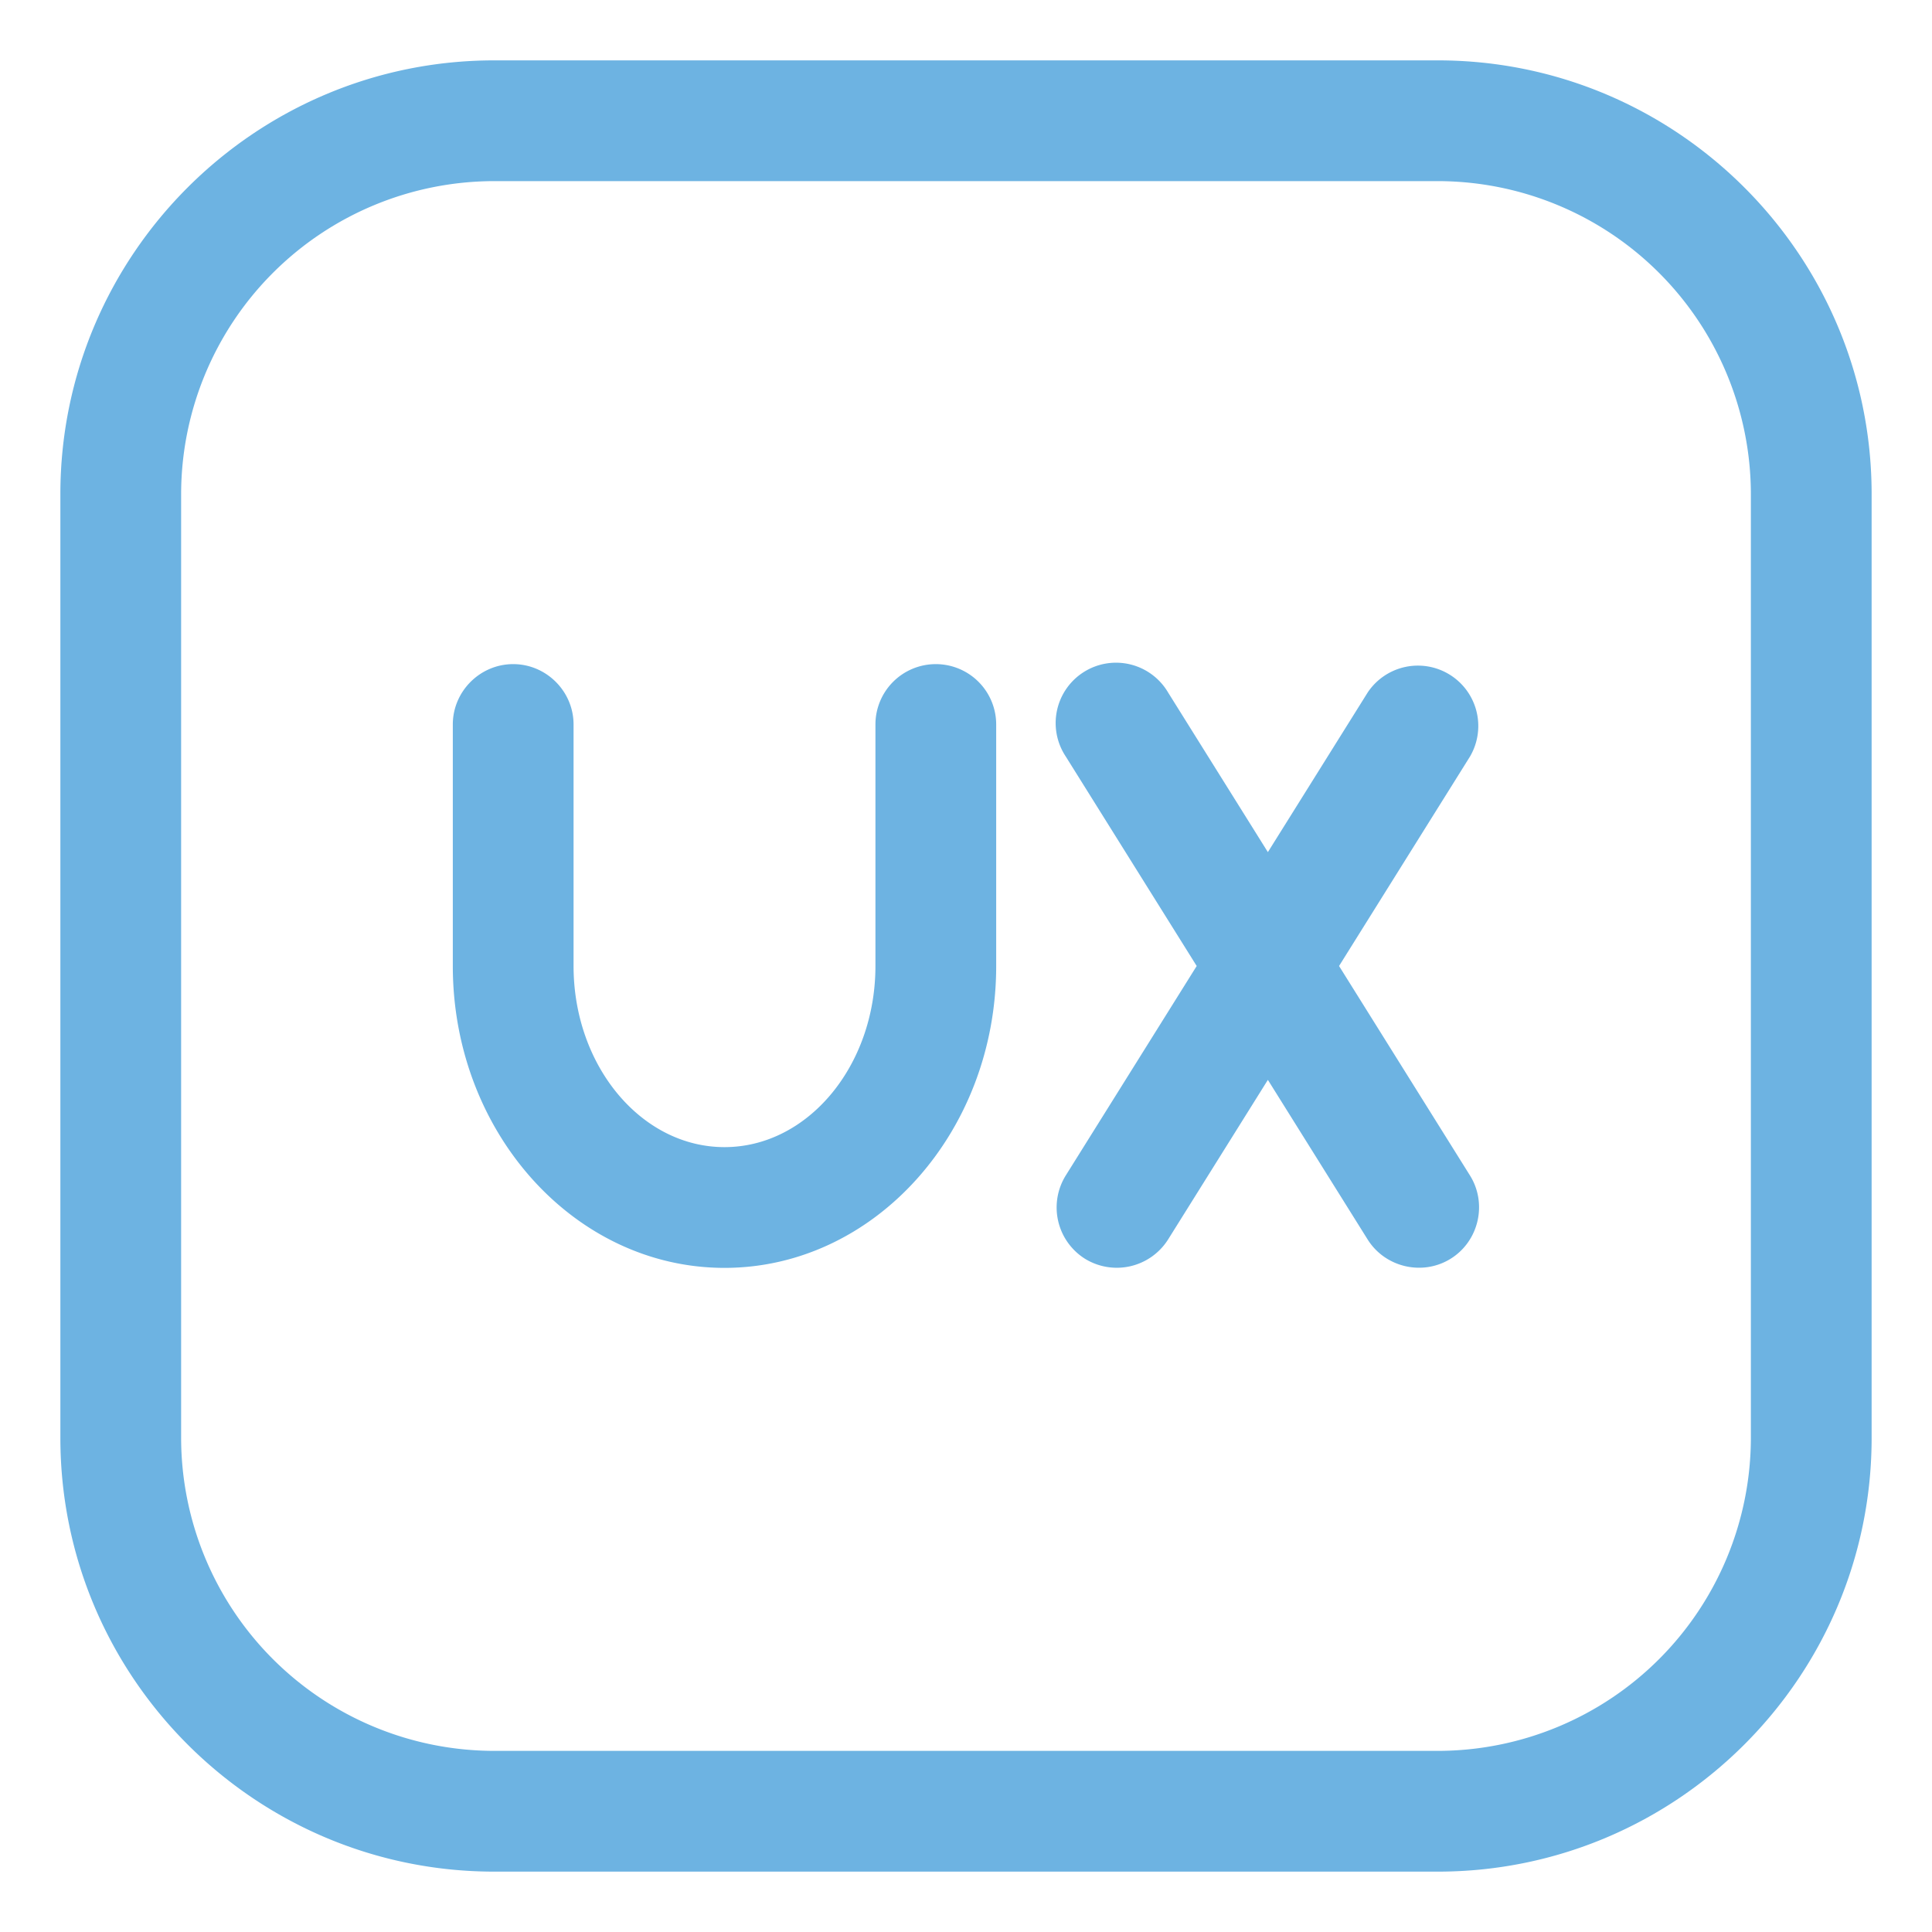 <svg xmlns="http://www.w3.org/2000/svg" version="1.1" xmlns:xlink="http://www.w3.org/1999/xlink" width="512" height="512" x="0" y="0" viewBox="0 0 32 32" style="enable-background:new 0 0 512 512" xml:space="preserve" class=""><g><path d="M23.815 31H8.185C4.223 31 1 27.777 1 23.816V8.184C1 4.223 4.223 1 8.185 1h15.631C27.777 1 31 4.223 31 8.184v15.632C31 27.777 27.777 31 23.815 31zM8.185 3A5.19 5.19 0 0 0 3 8.184v15.632A5.19 5.19 0 0 0 8.185 29h15.631A5.19 5.19 0 0 0 29 23.816V8.184A5.19 5.19 0 0 0 23.815 3z" fill="#6db3e2" opacity="1" data-original="#000000"></path><path d="M15.5 11a1 1 0 0 0-1 1v4c0 1.654-1.121 3-2.5 3s-2.5-1.346-2.5-3v-4c0-.549-.451-1-1-1s-1 .451-1 1v4c0 2.757 2.019 5 4.5 5s4.5-2.243 4.5-5v-4a1 1 0 0 0-1-1zM22.179 16l2.169-3.47a1 1 0 0 0-1.695-1.06L21 14.114l-1.652-2.643a1 1 0 1 0-1.695 1.06L19.821 16l-2.169 3.47a1.004 1.004 0 0 0 .317 1.378 1.005 1.005 0 0 0 1.378-.318L21 17.886l1.652 2.643c.291.465.913.609 1.378.318s.608-.913.317-1.378z" fill="#6db3e2" opacity="1" data-original="#000000"></path></g></svg>